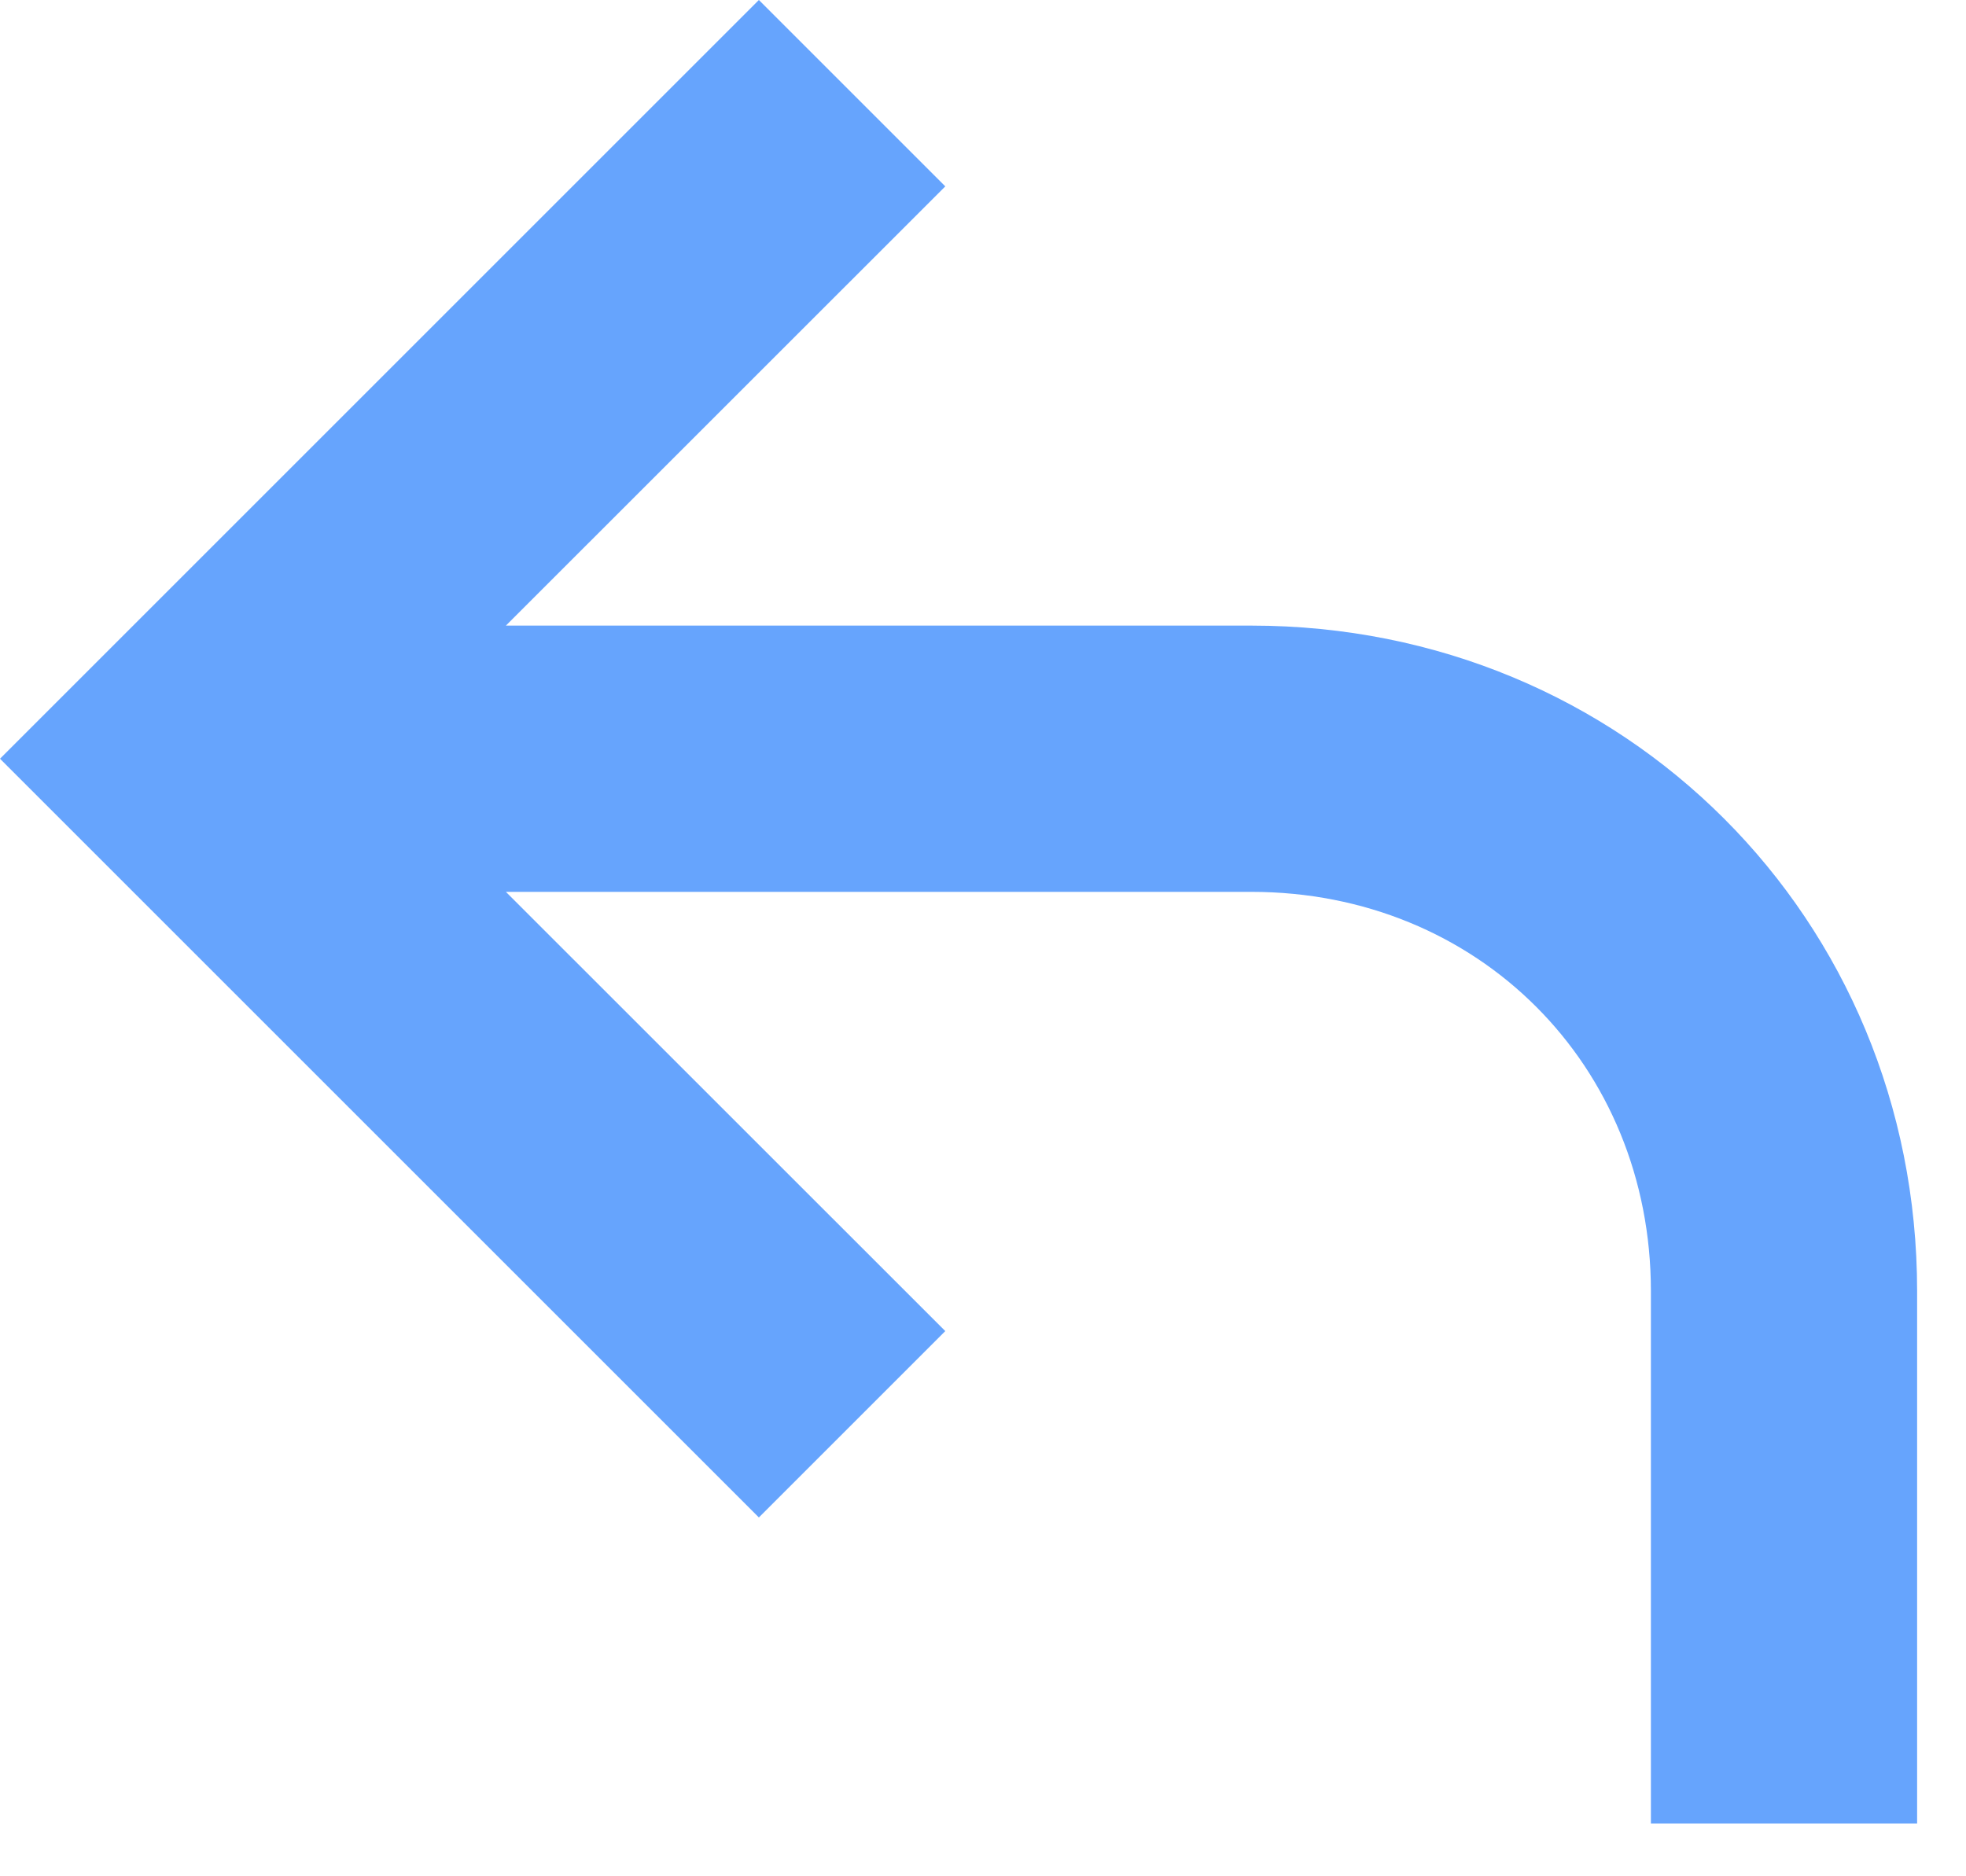 <svg width="22" height="21" viewBox="0 0 22 21" fill="none" xmlns="http://www.w3.org/2000/svg">
<path d="M14.004 7.002H5.661L10.578 2.086L8.492 0L0 8.492L8.492 16.984L10.578 14.898L5.661 9.982H14.004C16.537 9.982 18.474 11.918 18.474 14.451V20.41H21.453V14.451C21.453 10.28 18.176 7.002 14.004 7.002Z" fill="#66A4FD"/>
</svg>
